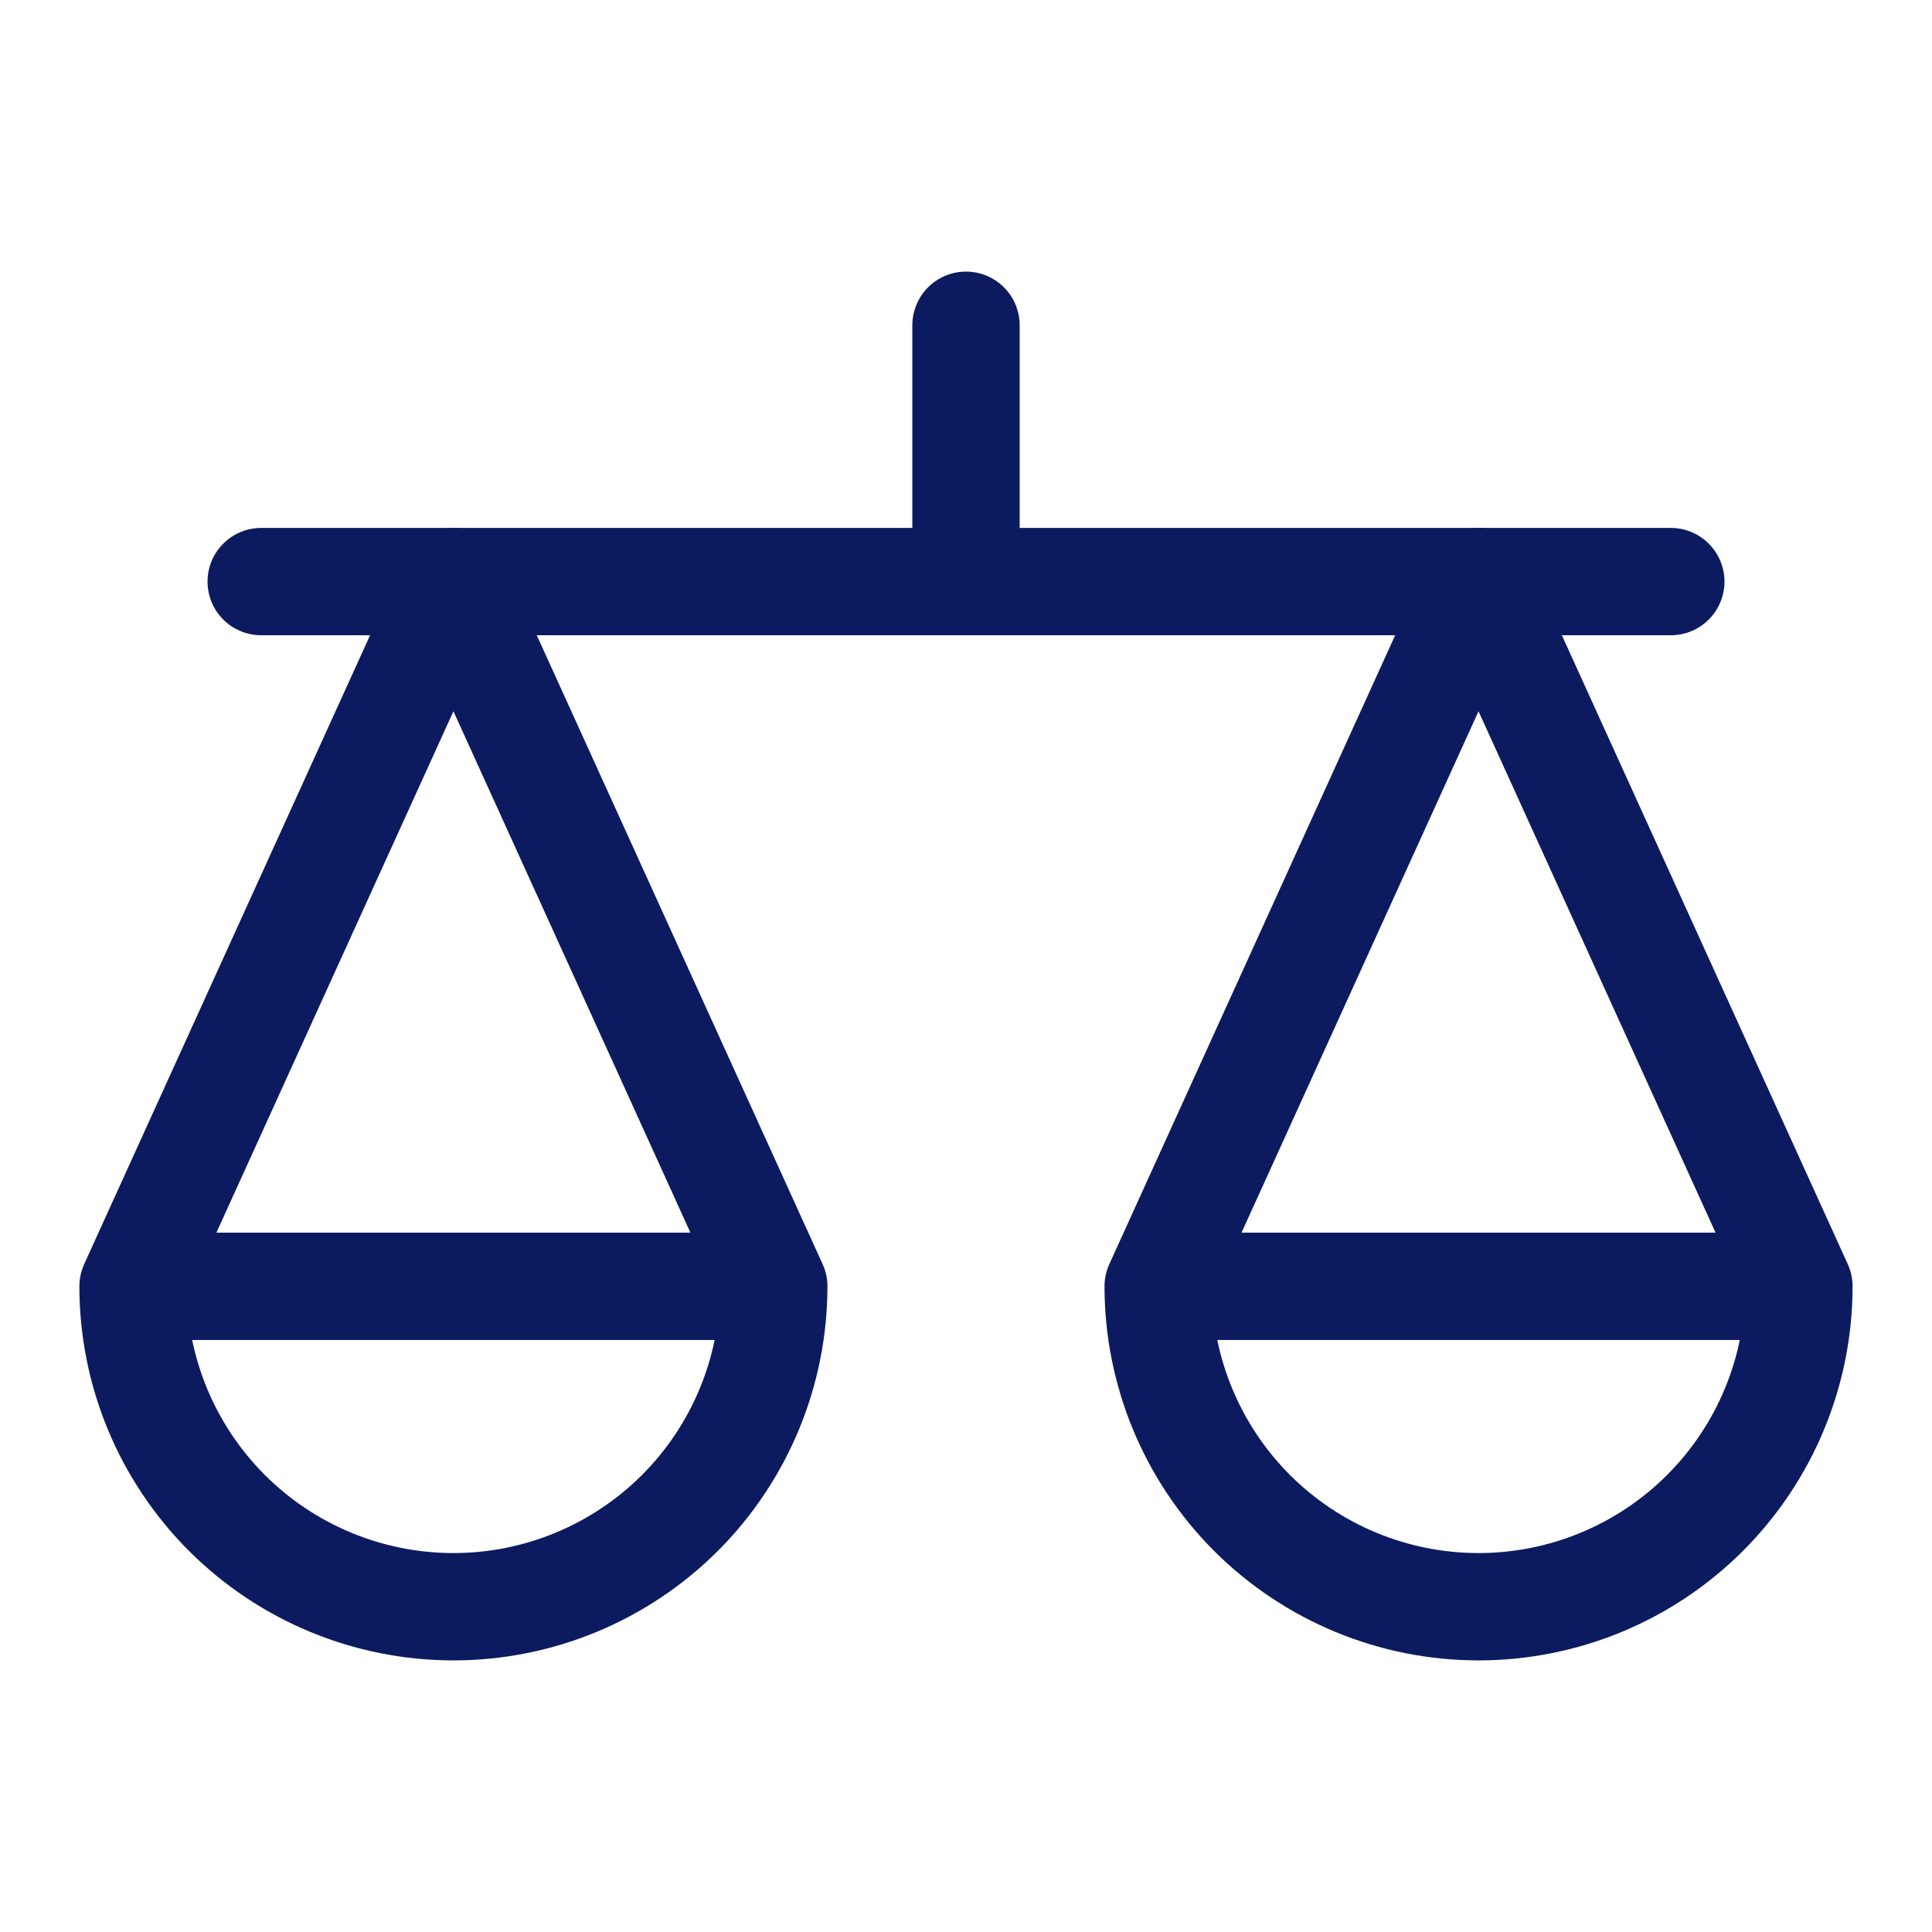 <?xml version="1.0" encoding="UTF-8"?> <svg xmlns="http://www.w3.org/2000/svg" width="36" height="36" viewBox="0 0 36 36" fill="none"><path d="M14.418 23.969L8.449 10.837L2.479 23.969M14.418 23.969C14.418 25.552 13.789 27.071 12.67 28.191C11.55 29.31 10.032 29.939 8.449 29.939C6.866 29.939 5.347 29.31 4.228 28.191C3.108 27.071 2.479 25.552 2.479 23.969M14.418 23.969H2.479" stroke="#0C1B60" stroke-width="2" stroke-linecap="round" stroke-linejoin="round"></path><path d="M33.52 23.969L27.55 10.837L21.581 23.969M33.52 23.969C33.52 25.552 32.891 27.071 31.771 28.191C30.652 29.31 29.134 29.939 27.55 29.939C25.967 29.939 24.449 29.31 23.329 28.191C22.21 27.071 21.581 25.552 21.581 23.969M33.52 23.969H21.581" stroke="#0C1B60" stroke-width="2" stroke-linecap="round" stroke-linejoin="round"></path><path d="M4.867 10.837H31.133" stroke="#0C1B60" stroke-width="2" stroke-linecap="round" stroke-linejoin="round"></path><path d="M18 10.837V6.061" stroke="#0C1B60" stroke-width="2" stroke-linecap="round" stroke-linejoin="round"></path></svg> 